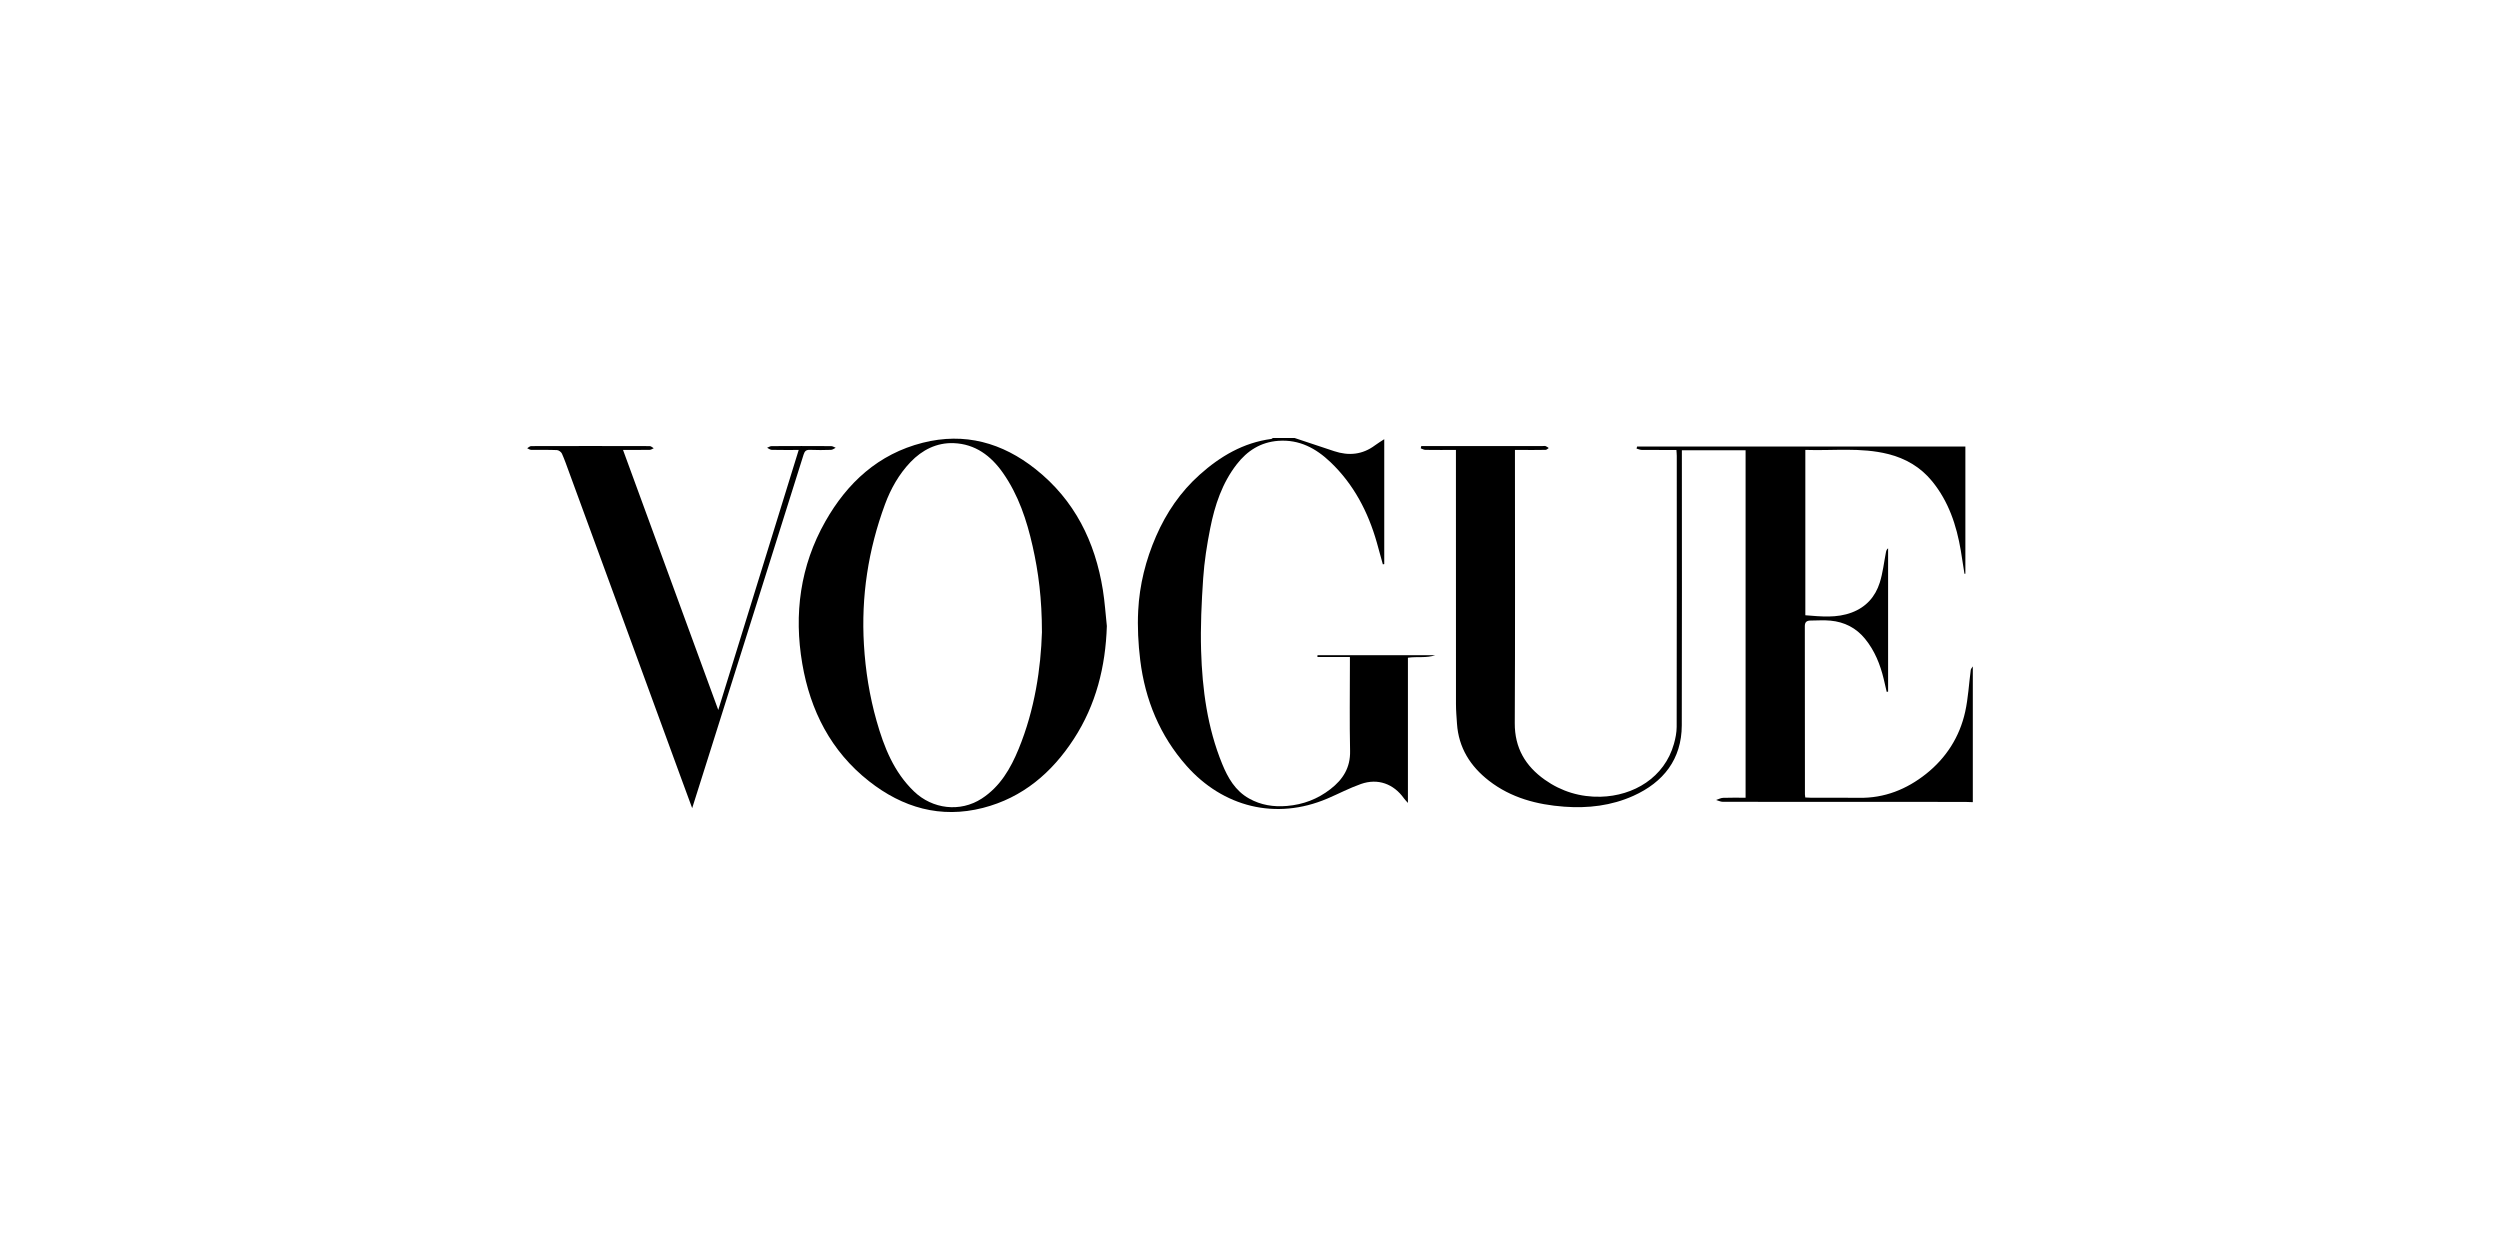<svg viewBox="0 0 1700 850" xmlns="http://www.w3.org/2000/svg" data-name="Camada 1" id="Camada_1">
  <g id="tsJF0z.tif">
    <g>
      <path d="m1341.51,545.47c-1.77-.06-3.54-.17-5.31-.17-54.88,0-109.77,0-164.65-.06-1.53,0-3.07-.81-4.6-1.24,1.59-.52,3.17-1.41,4.78-1.47,5.01-.19,10.03-.07,15.27-.07v-236.26h-43.33v5.57c0,60.47.12,120.95-.06,181.42-.07,23.11-12.51,38.78-32.89,47.97-14.97,6.75-30.88,8.58-47.04,7.39-18.53-1.37-36.18-6-51.2-17.65-12.65-9.82-20.63-22.43-21.73-38.77-.3-4.46-.69-8.92-.69-13.38-.05-55.84-.03-111.69-.03-167.53v-5.25c-7.19,0-13.98.05-20.76-.05-1.06-.01-2.11-.68-3.17-1.04.12-.52.23-1.05.35-1.57,1.32,0,2.63,0,3.95,0,26.21,0,52.43,0,78.64,0,.68,0,1.43-.16,2.03.06.75.27,1.38.85,2.07,1.3-.7.43-1.4,1.22-2.11,1.24-5.19.11-10.37.06-15.56.07-1.61,0-3.21,0-5.31,0v5.54c0,60.07.19,120.13-.12,180.2-.09,16.86,7.23,29.16,20.42,38.51,11.29,8,24.2,11.89,37.94,11.55,22.47-.57,43.43-13.02,49.87-35.94,1.05-3.74,1.85-7.71,1.86-11.57.11-61.43.08-122.85.07-184.28,0-1.19-.14-2.38-.24-3.99-7.95,0-15.69.04-23.44-.04-1.23-.01-2.45-.59-3.67-.91.12-.47.25-.93.37-1.4h223.23v86.46c-.2.03-.41.07-.61.1-.83-5.28-1.61-10.58-2.5-15.85-2.91-17.17-8.25-33.3-19.49-47.09-7.89-9.67-18.1-15.57-29.95-18.53-18.47-4.63-37.33-2.14-56.28-2.8v112.44c10.8.85,21.28,2.02,31.61-1.88,9.77-3.69,15.99-10.76,19.01-20.34,2.09-6.63,2.84-13.68,4.18-20.55.19-.96.37-1.91,1.48-2.77v97.47c-.32.05-.63.1-.95.15-.66-2.87-1.31-5.75-2-8.62-2.39-9.99-6.14-19.37-12.71-27.43-6.07-7.45-14.03-11.48-23.48-12.37-4.47-.42-9-.1-13.51-.06-2.48.02-3.98.8-3.97,3.81.08,38.14.06,76.27.07,114.41,0,.53.11,1.07.23,2.09,1.42.07,2.86.19,4.3.19,10.79.02,21.57-.13,32.36.04,17.24.28,32.3-5.8,45.48-16.27,13.69-10.88,22.82-25.15,26.6-42.24,2.06-9.31,2.52-18.97,3.8-28.46.11-.85.91-1.6,1.39-2.4v92.36Z"></path>
      <path d="m880.27,297.82c8.98,2.99,17.96,5.99,26.95,8.97,9.94,3.3,19.27,2.42,27.83-4,1.81-1.36,3.77-2.51,6.24-4.14v84.94c-.32.05-.64.11-.96.16-1.36-4.96-2.69-9.92-4.1-14.87-5.95-20.85-15.72-39.6-31.56-54.68-9.8-9.33-21.14-15.49-35.46-14.43-12.02.89-21.09,6.77-28.19,15.9-9.98,12.83-14.97,27.93-18.07,43.57-2.23,11.22-4.02,22.62-4.79,34.02-1.11,16.37-1.9,32.84-1.41,49.22.8,26.29,4.25,52.29,14.31,76.92,3.88,9.5,8.9,18.34,18.35,23.61,8.03,4.48,16.6,5.82,25.79,5.03,11.06-.95,20.81-4.68,29.52-11.44,8.51-6.59,13.59-14.59,13.34-25.94-.42-19.6-.12-39.22-.12-58.83v-5.06h-22.08c0-.42.02-.84.03-1.25h80.12c-5.9,2.12-12.17.8-18.62,1.73v98.75c-1.43-1.63-2.13-2.3-2.67-3.07-7.02-9.92-17.76-13.86-29.28-9.81-7.8,2.74-15.17,6.65-22.8,9.9-35.15,15-71.09,5.65-95.8-22.26-18.12-20.47-28.17-44.89-31.48-71.86-1.37-11.12-1.95-22.49-1.38-33.67.89-17.51,5.11-34.44,12.16-50.6,6.98-16.02,16.62-30.18,29.67-41.85,13.99-12.52,29.71-21.77,48.75-24.31.34-.05.63-.41.95-.63,4.92,0,9.83,0,14.75,0Z"></path>
      <path d="m752.66,425.73c-.88,27.62-7.37,53.55-22.47,76.77-14.88,22.88-34.72,39.93-61.78,46.87-28.87,7.39-54.63-.17-77.51-18.17-25.89-20.37-39.89-48.02-45.34-79.8-5.8-33.82-1.45-66.61,15.66-96.81,14.93-26.35,36.06-45.87,66.23-53.52,28.51-7.23,54.1-.04,76.74,17.93,26.52,21.04,40.49,49.29,45.76,82.17,1.3,8.13,1.83,16.38,2.71,24.57Zm-44.14,4.29c-.02-22.97-2.35-40.91-6.34-58.62-3.98-17.67-9.62-34.75-20.16-49.81-8.16-11.66-18.87-19.69-33.5-20.25-11.54-.44-21.46,4.6-29.35,12.85-7.86,8.23-13.43,18.08-17.36,28.72-11.4,30.85-16.3,62.64-14.33,95.55,1.05,17.63,3.82,34.92,8.62,51.85,5.03,17.73,11.7,34.7,25.49,47.92,12.48,11.97,31.34,14.31,45.97,4.82,12.58-8.16,19.68-20.52,25.14-33.81,11.04-26.87,15.07-55.15,15.82-79.23Z"></path>
      <path d="m423.66,305.97c21.58,58.92,42.95,117.26,64.76,176.81,18.42-59.54,36.48-117.94,54.7-176.81-6.41,0-12.38.07-18.34-.07-1.06-.02-2.1-.92-3.15-1.41,1.02-.39,2.03-1.12,3.05-1.13,13.51-.08,27.03-.08,40.54,0,1.02,0,2.03.73,3.05,1.13-1.05.49-2.08,1.38-3.15,1.41-4.77.16-9.56.21-14.33,0-2.51-.11-3.59.79-4.32,3.13-6.4,20.55-12.91,41.07-19.38,61.6-4.31,13.68-8.62,27.37-12.93,41.06-10.18,32.29-20.35,64.58-30.53,96.87-4.18,13.27-8.39,26.54-12.95,40.98-3.02-8.21-5.66-15.34-8.27-22.48-13.13-35.88-26.25-71.76-39.39-107.64-12.02-32.82-24.05-65.64-36.09-98.45-1.54-4.2-3-8.44-4.82-12.51-.5-1.12-2.19-2.35-3.38-2.4-5.86-.25-11.74-.07-17.6-.17-.88-.01-1.76-.71-2.64-1.09.89-.51,1.78-1.45,2.67-1.45,26.89-.08,53.79-.08,80.68,0,.9,0,1.79.95,2.69,1.45-.89.38-1.77,1.07-2.67,1.09-5.82.1-11.65.05-18.2.05Z"></path>
    </g>
  </g>
</svg>